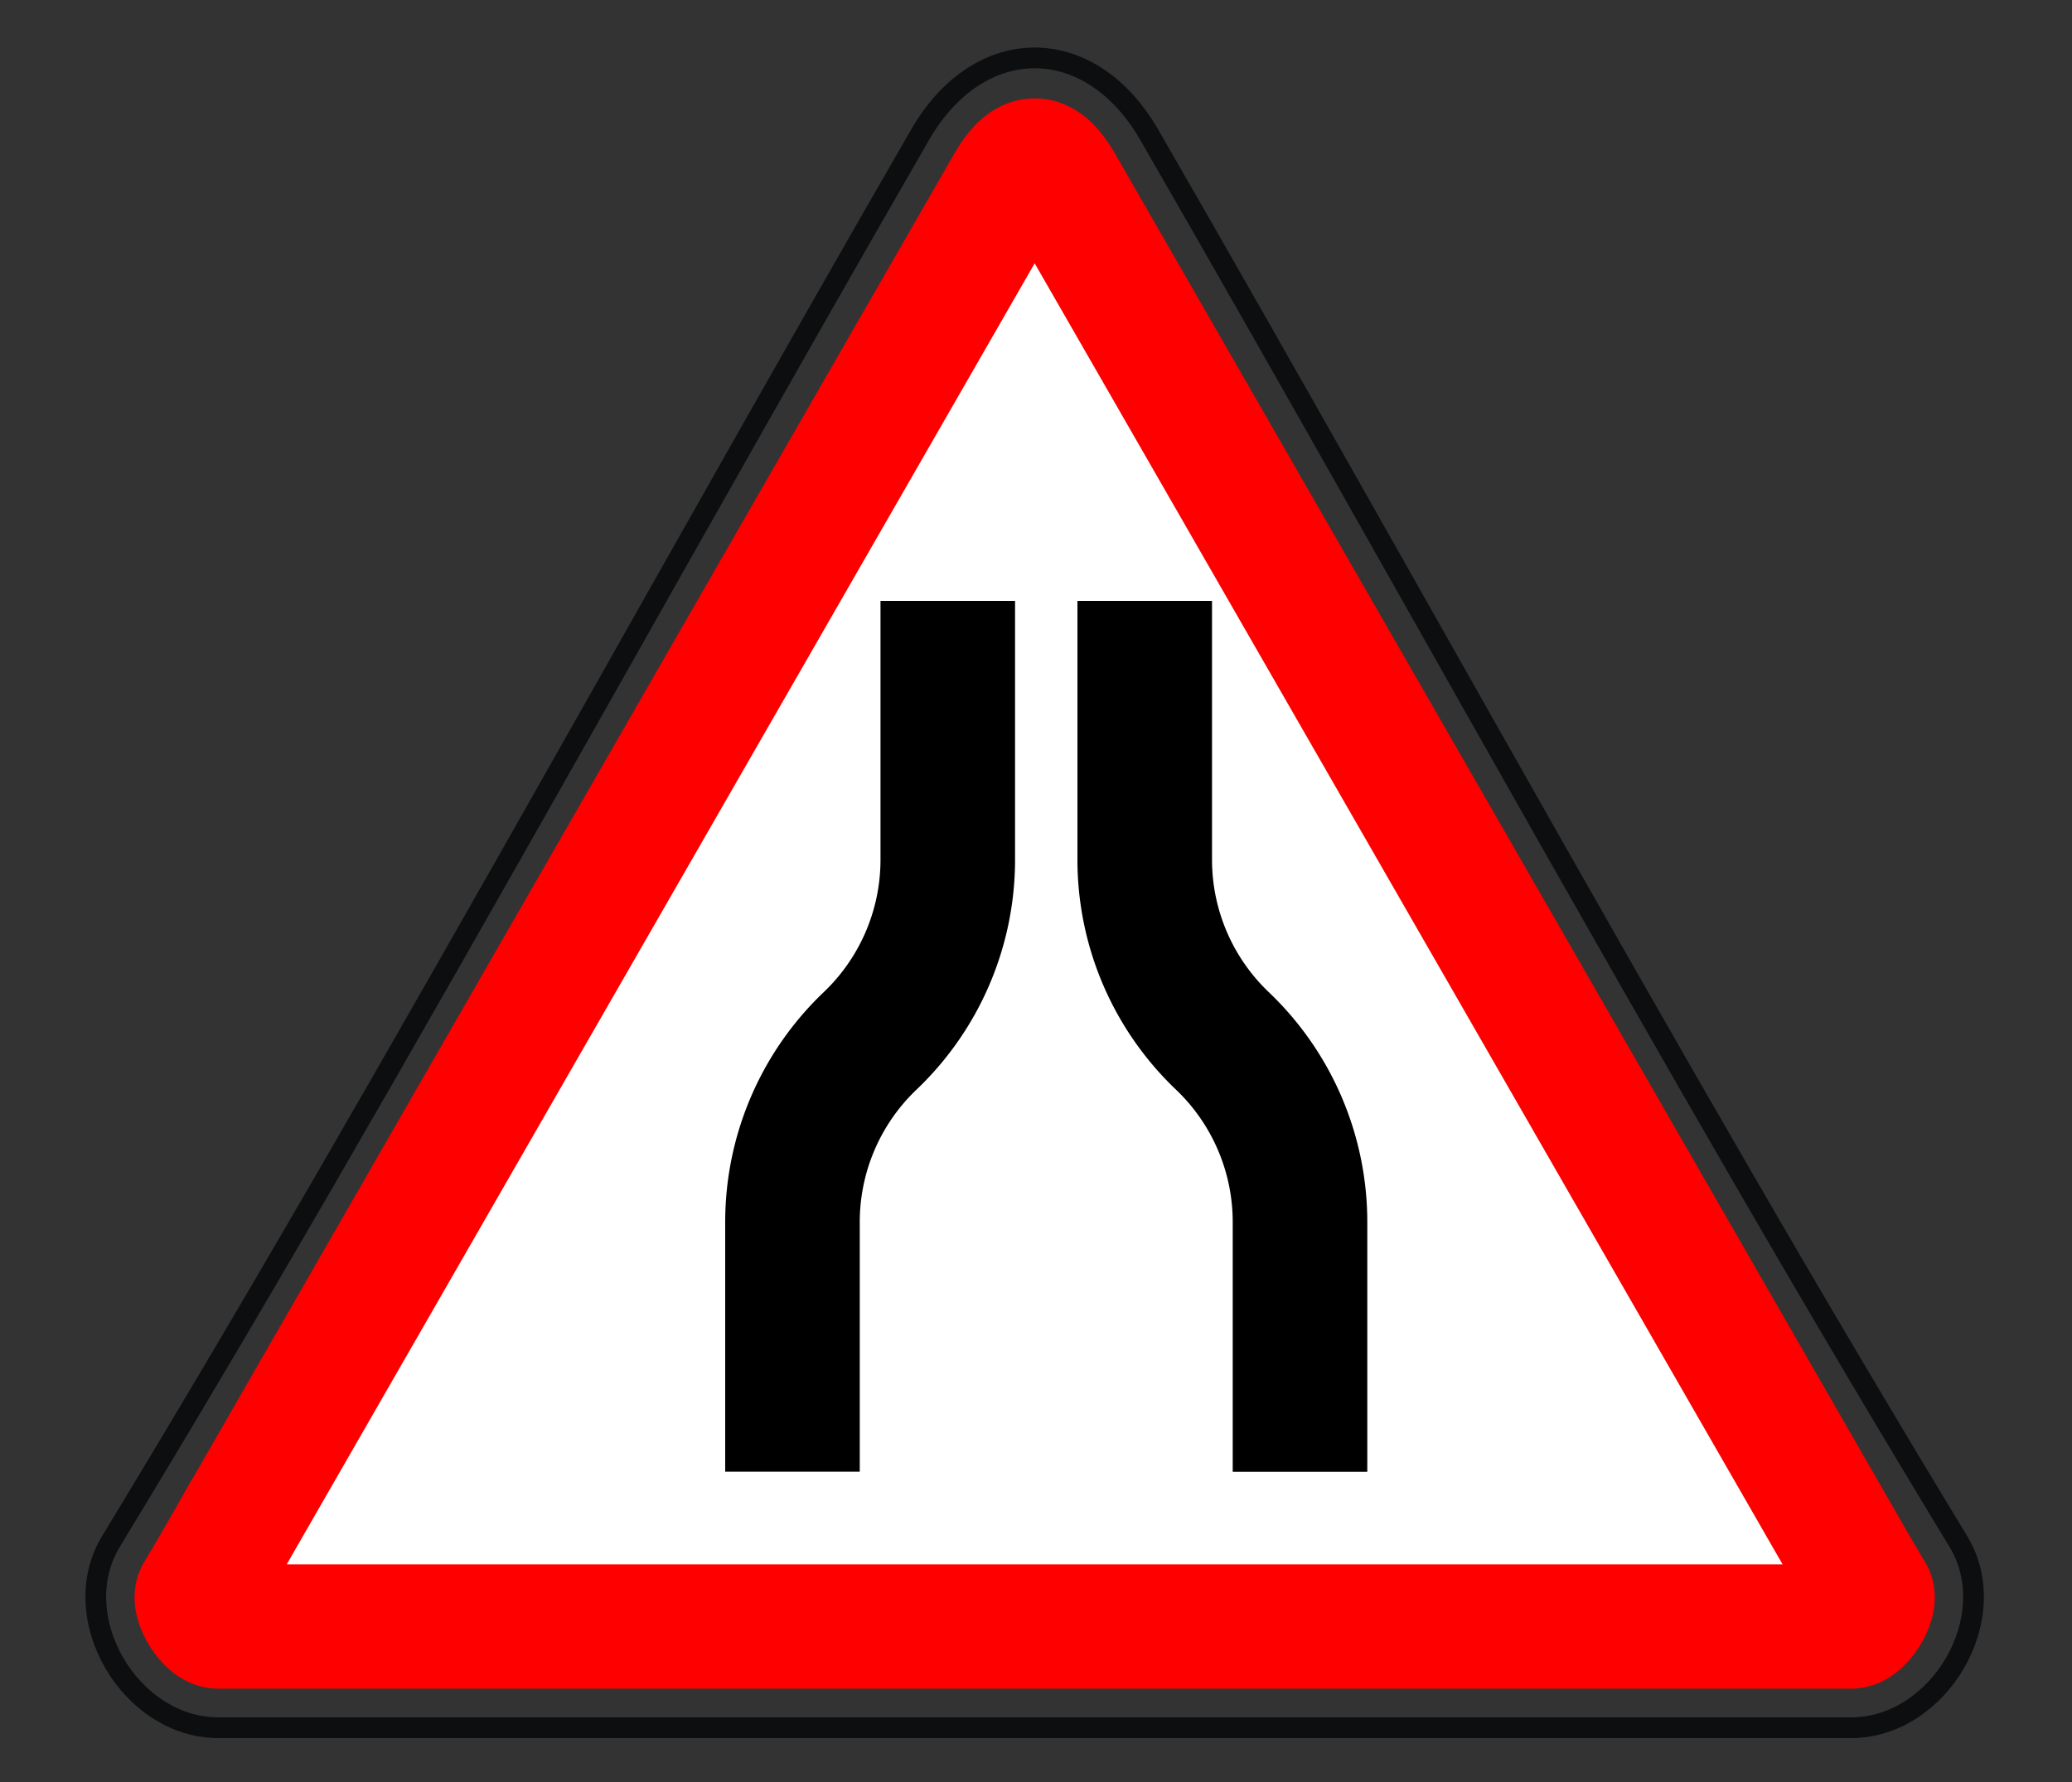 <?xml version="1.0" encoding="UTF-8"?> <svg xmlns="http://www.w3.org/2000/svg" width="100" height="86"><rect width="100%" height="100%" fill="#333333" stroke="none"/><g fill="none" fill-rule="evenodd"><path d="M55.464 6.502c3.267 5.663 6.466 11.286 11.217 19.692l4.76 8.425c10.212 18.068 16.33 28.664 23.07 39.766 2.228 3.668-.924 8.996-5.175 8.996H10.534c-4.251 0-7.403-5.328-5.176-8.996 6.738-11.099 12.84-21.67 23.068-39.763l4.632-8.2c4.828-8.54 8.048-14.2 11.348-19.92 2.852-4.943 8.207-4.943 11.058 0z" stroke="#0C0E0F"></path><path d="M11.61 73.352l-.003.006-.556.967-.016.028a108.335 108.335 0 0 1-1.5 2.568c-.22.362.5 1.574 1 1.574h78.8c.5 0 1.22-1.212 1-1.575-.436-.718-.772-1.295-1.502-2.57l-.02-.036c-.266-.463-.396-.69-.554-.962L51.232 8.943c-.918-1.591-1.675-1.591-2.591-.003L11.61 73.352z" stroke="red" stroke-width="6" fill="#FFF"></path><path d="M35 71.024V58.976c0-4.193 1.719-8.203 4.755-11.094a8.826 8.826 0 0 0 2.74-6.392V29h6.494v12.49c0 4.193-1.718 8.203-4.755 11.095a8.826 8.826 0 0 0-2.74 6.391v12.048H35zM59.494 71.03V58.976c0-2.415-.99-4.725-2.74-6.391A15.321 15.321 0 0 1 52 41.49V29h6.495v12.49c0 2.416.99 4.726 2.74 6.392a15.321 15.321 0 0 1 4.754 11.094V71.03h-6.495z" fill="#000" fill-rule="nonzero"></path></g></svg> 